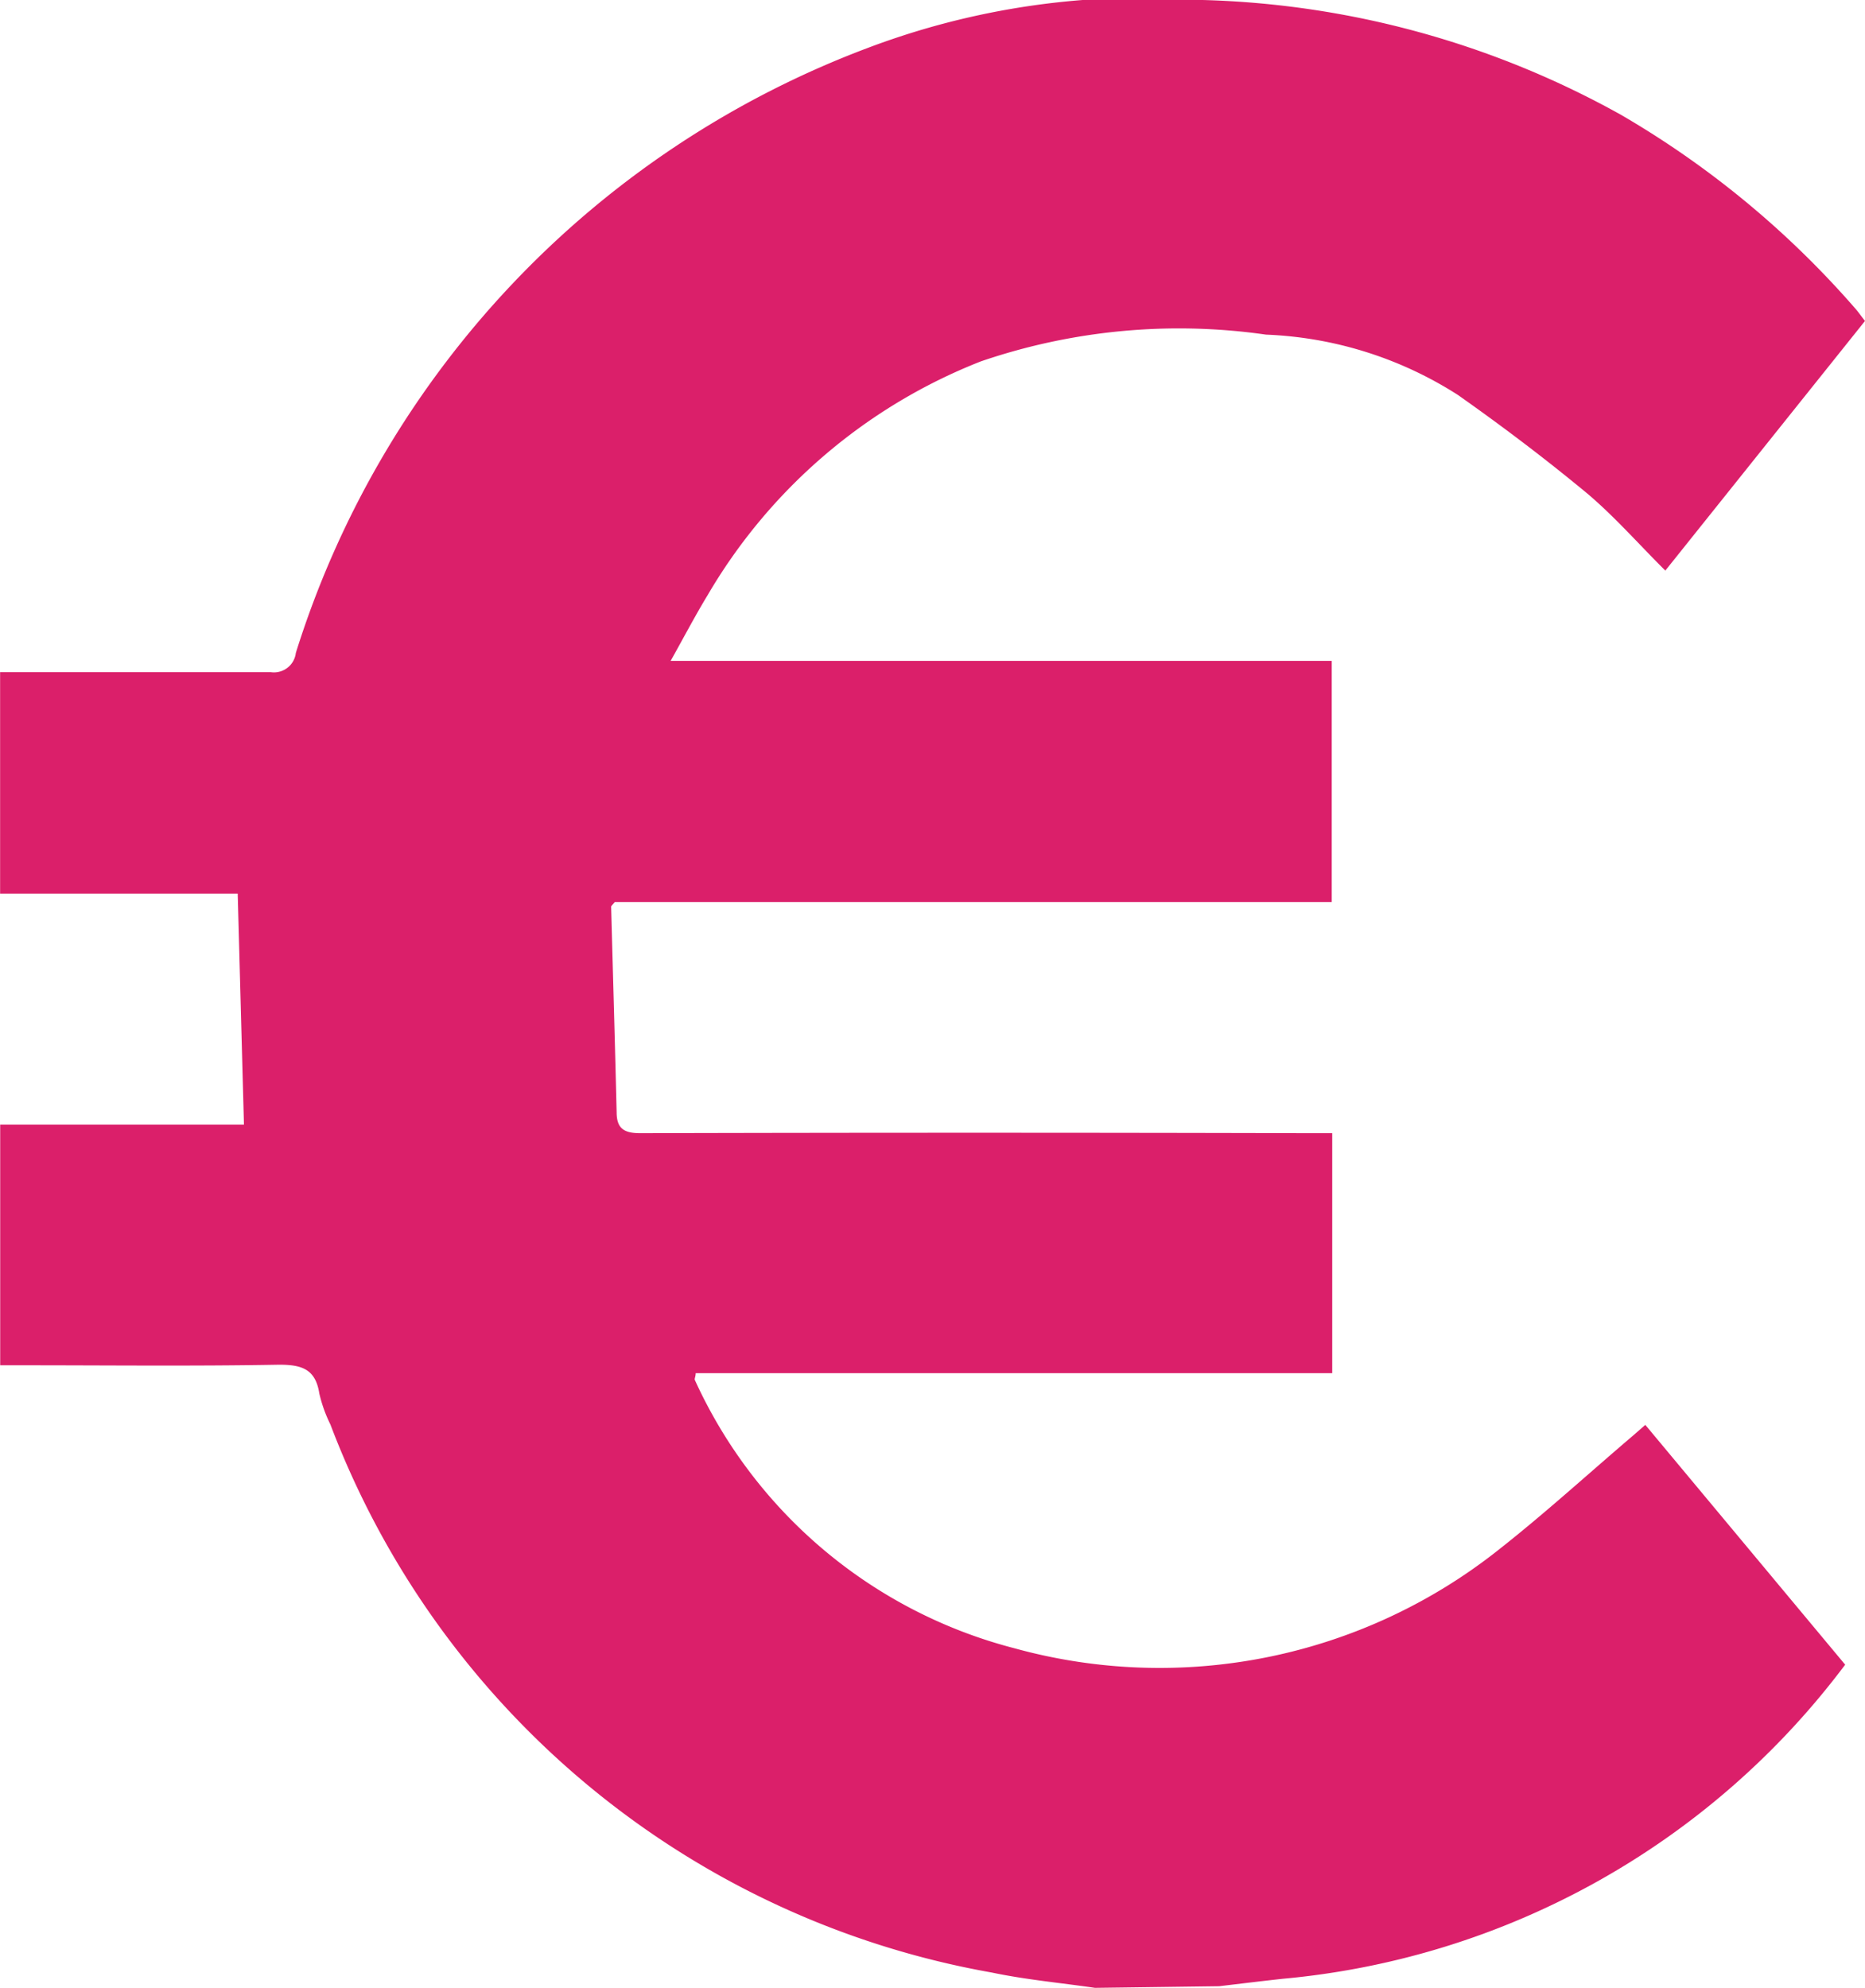 <svg xmlns="http://www.w3.org/2000/svg" width="19.372" height="20.649" viewBox="0 0 19.372 20.649">
  <g id="Je_hoeft" data-name="Je hoeft" transform="translate(-313.1 -368.5)">
    <g id="Group_23158" data-name="Group 23158" transform="translate(-915.509 -1400.383)">
      <g id="Group_23157" data-name="Group 23157" transform="translate(1228.609 1768.883)">
        <path id="Path_16725" data-name="Path 16725" d="M1239.983,1789.532c-.358-.052-.719-.085-1.072-.159a9.029,9.029,0,0,1-6.87-5.693,1.467,1.467,0,0,1-.115-.321c-.039-.252-.178-.3-.417-.3-.887.016-1.774.006-2.661.006h-.237v-2.5h2.532c-.022-.807-.043-1.6-.065-2.4h-2.468v-2.3h.229c.86,0,1.72,0,2.581,0a.229.229,0,0,0,.262-.2,9.856,9.856,0,0,1,5.935-6.282,8.073,8.073,0,0,1,3.484-.5,9.438,9.438,0,0,1,4.346,1.193,9.656,9.656,0,0,1,2.428,2.006c.035.039.065.083.106.135l-2.074,2.593c-.276-.274-.524-.558-.81-.8-.433-.359-.884-.7-1.344-1.024a3.983,3.983,0,0,0-1.994-.627,6.356,6.356,0,0,0-2.962.278,5.7,5.7,0,0,0-2.84,2.432c-.128.211-.243.431-.382.679h6.867v2.505h-7.447c-.023.029-.039.04-.038.05.019.711.04,1.422.057,2.133,0,.171.078.219.25.218q3.468-.009,6.935,0h.248v2.493h-6.612c0,.036-.015.058-.008.072a5.031,5.031,0,0,0,3.317,2.785,5.666,5.666,0,0,0,5.028-1.02c.485-.381.943-.8,1.413-1.2l.114-.1,2.076,2.491a8.229,8.229,0,0,1-5.844,3.263c-.219.024-.438.051-.658.077Z" transform="translate(-1228.609 -1768.883)" fill="#db1f6a"/>
      </g>
    </g>
  </g>
</svg>
